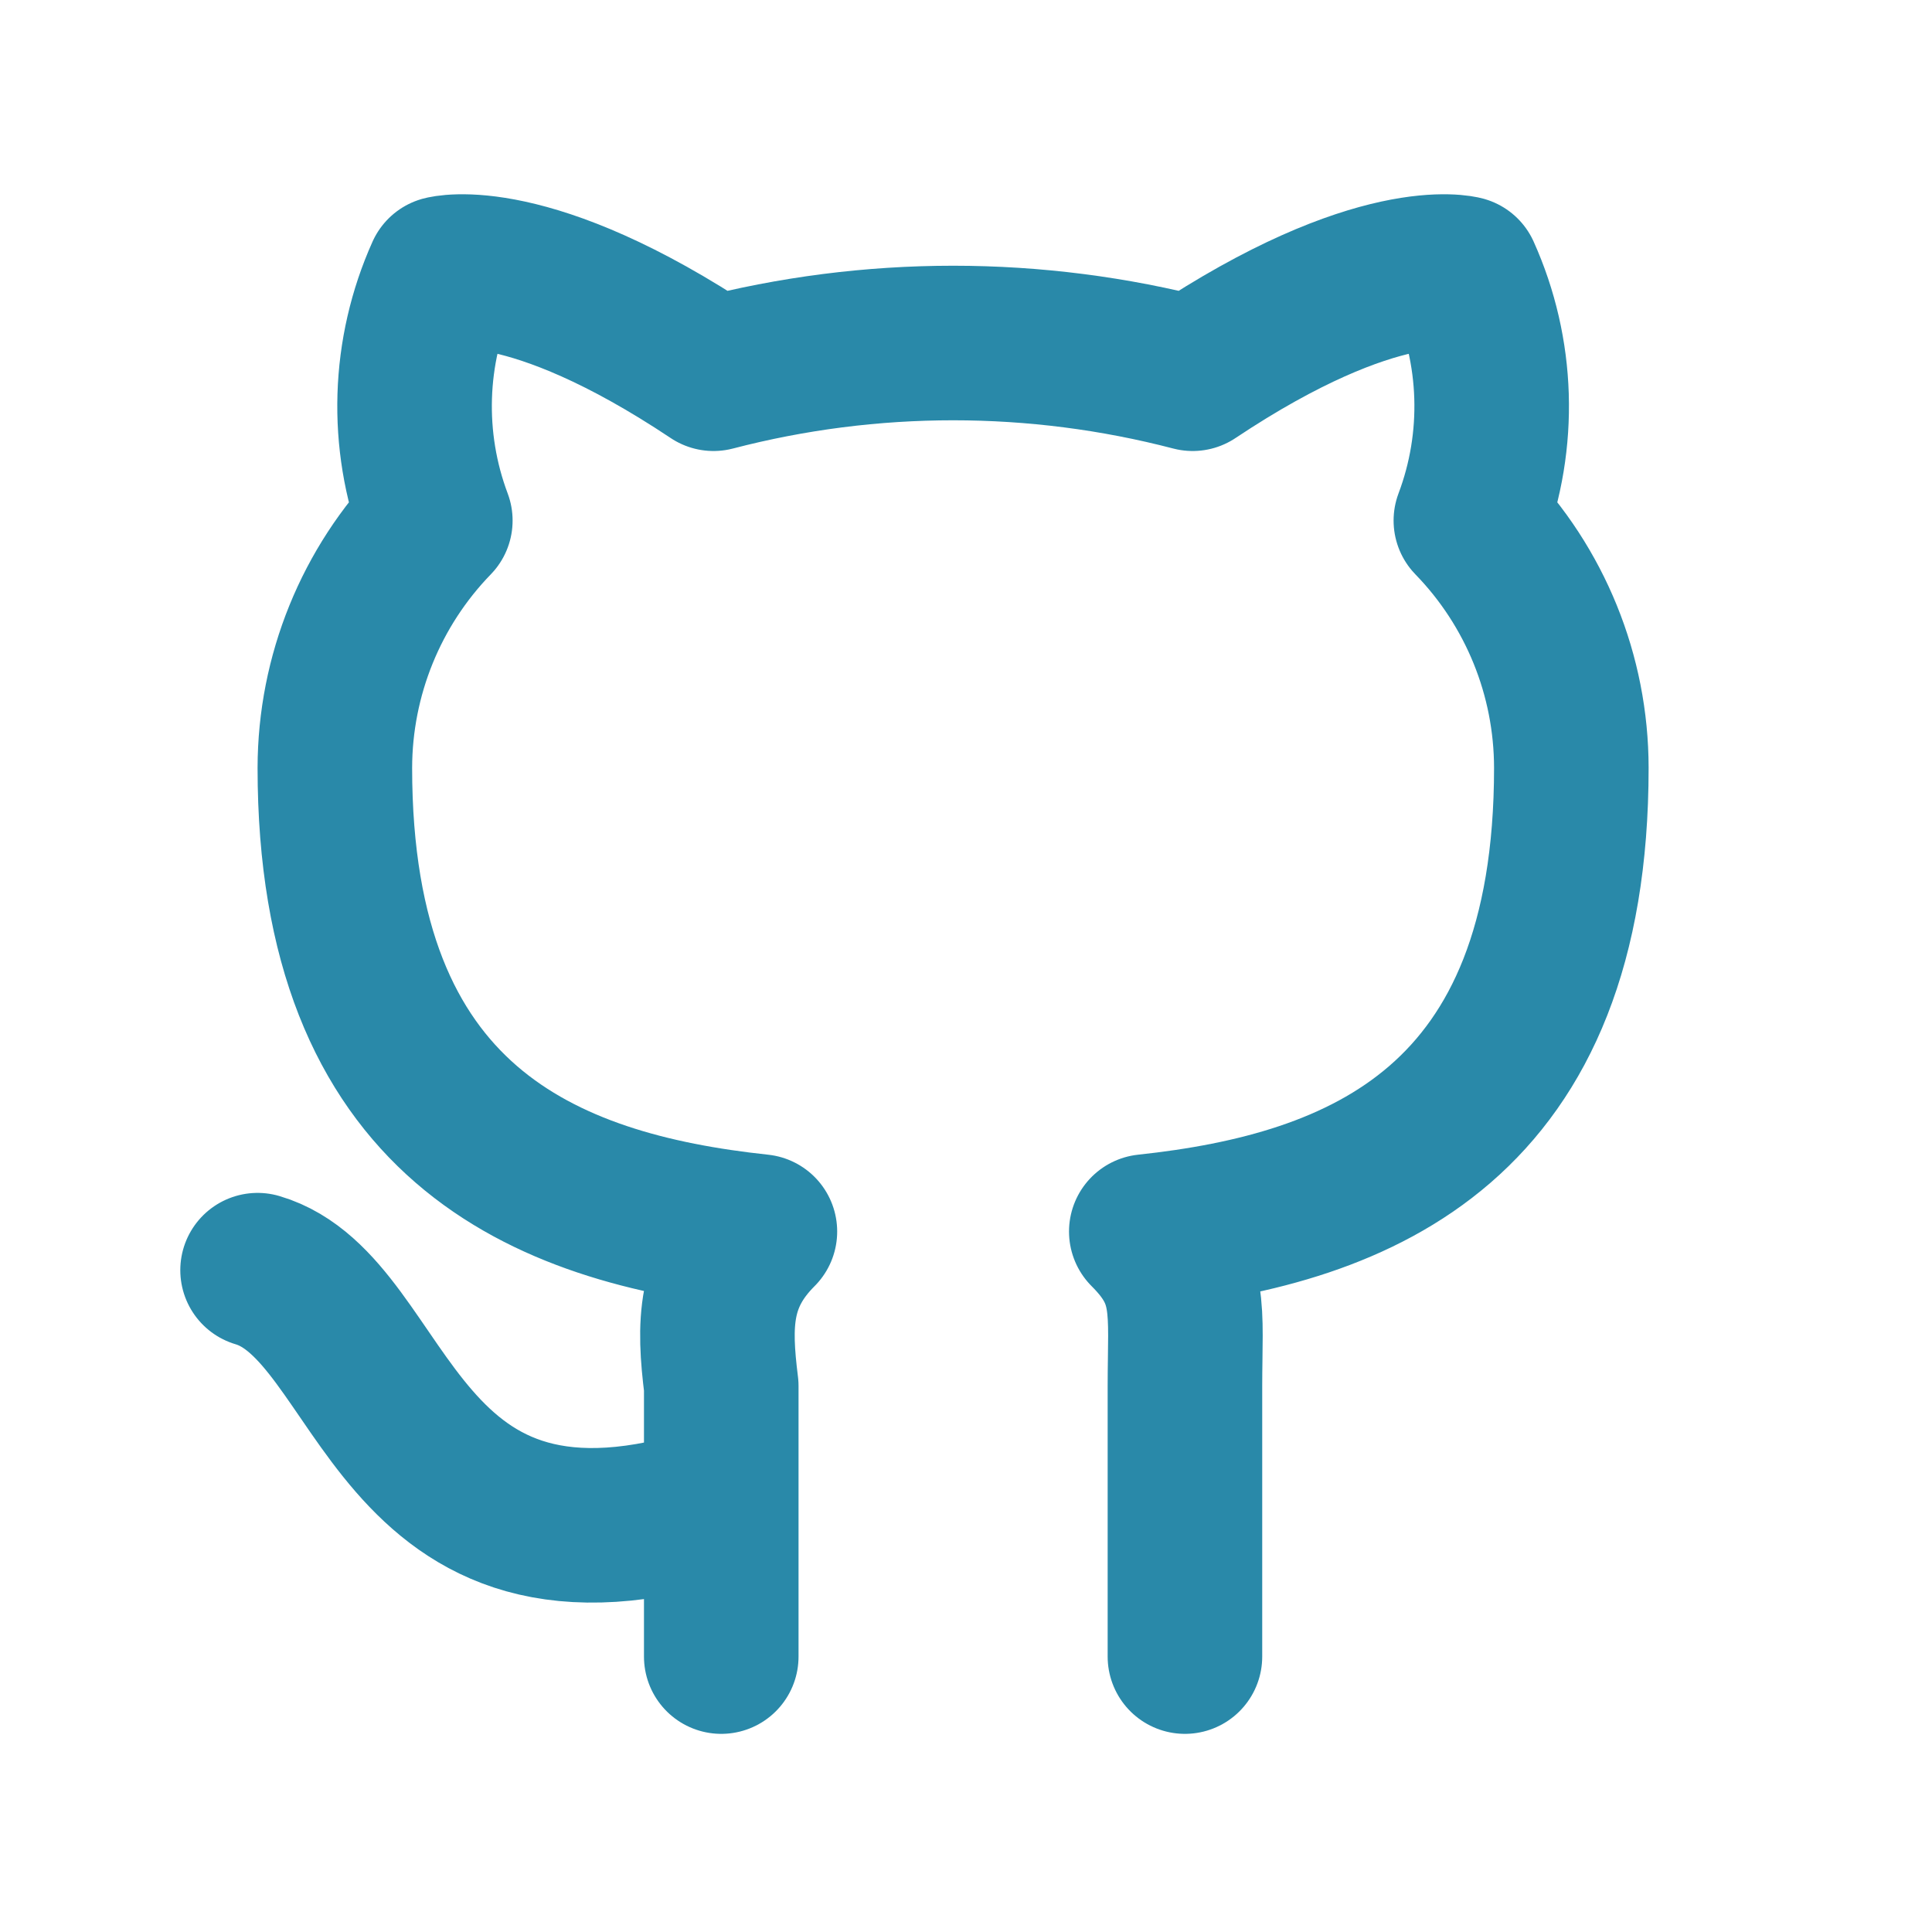 <svg width="25" height="25" viewBox="0 0 25 25" fill="none" xmlns="http://www.w3.org/2000/svg">
<g clip-path="url(#clip0_162_608)">
<path d="M9.333 19.436C5.033 20.836 5.033 16.936 3.333 16.436M15.333 21.436V17.936C15.333 16.936 15.433 16.536 14.833 15.936C17.633 15.636 20.333 14.536 20.333 9.936C20.332 8.741 19.866 7.593 19.033 6.736C19.424 5.698 19.388 4.547 18.933 3.536C18.933 3.536 17.833 3.236 15.433 4.836C13.401 4.306 11.266 4.306 9.233 4.836C6.833 3.236 5.733 3.536 5.733 3.536C5.279 4.547 5.243 5.698 5.633 6.736C4.801 7.593 4.335 8.741 4.333 9.936C4.333 14.536 7.033 15.636 9.833 15.936C9.233 16.536 9.233 17.136 9.333 17.936V21.436" stroke="#2989A9" stroke-width="2" stroke-linecap="round" stroke-linejoin="round"/>
</g>
<defs>
<clipPath id="clip0_162_608">
<rect width="24" height="24" fill="white" transform="translate(0.333 0.436)"/>
</clipPath>
</defs>
</svg>
